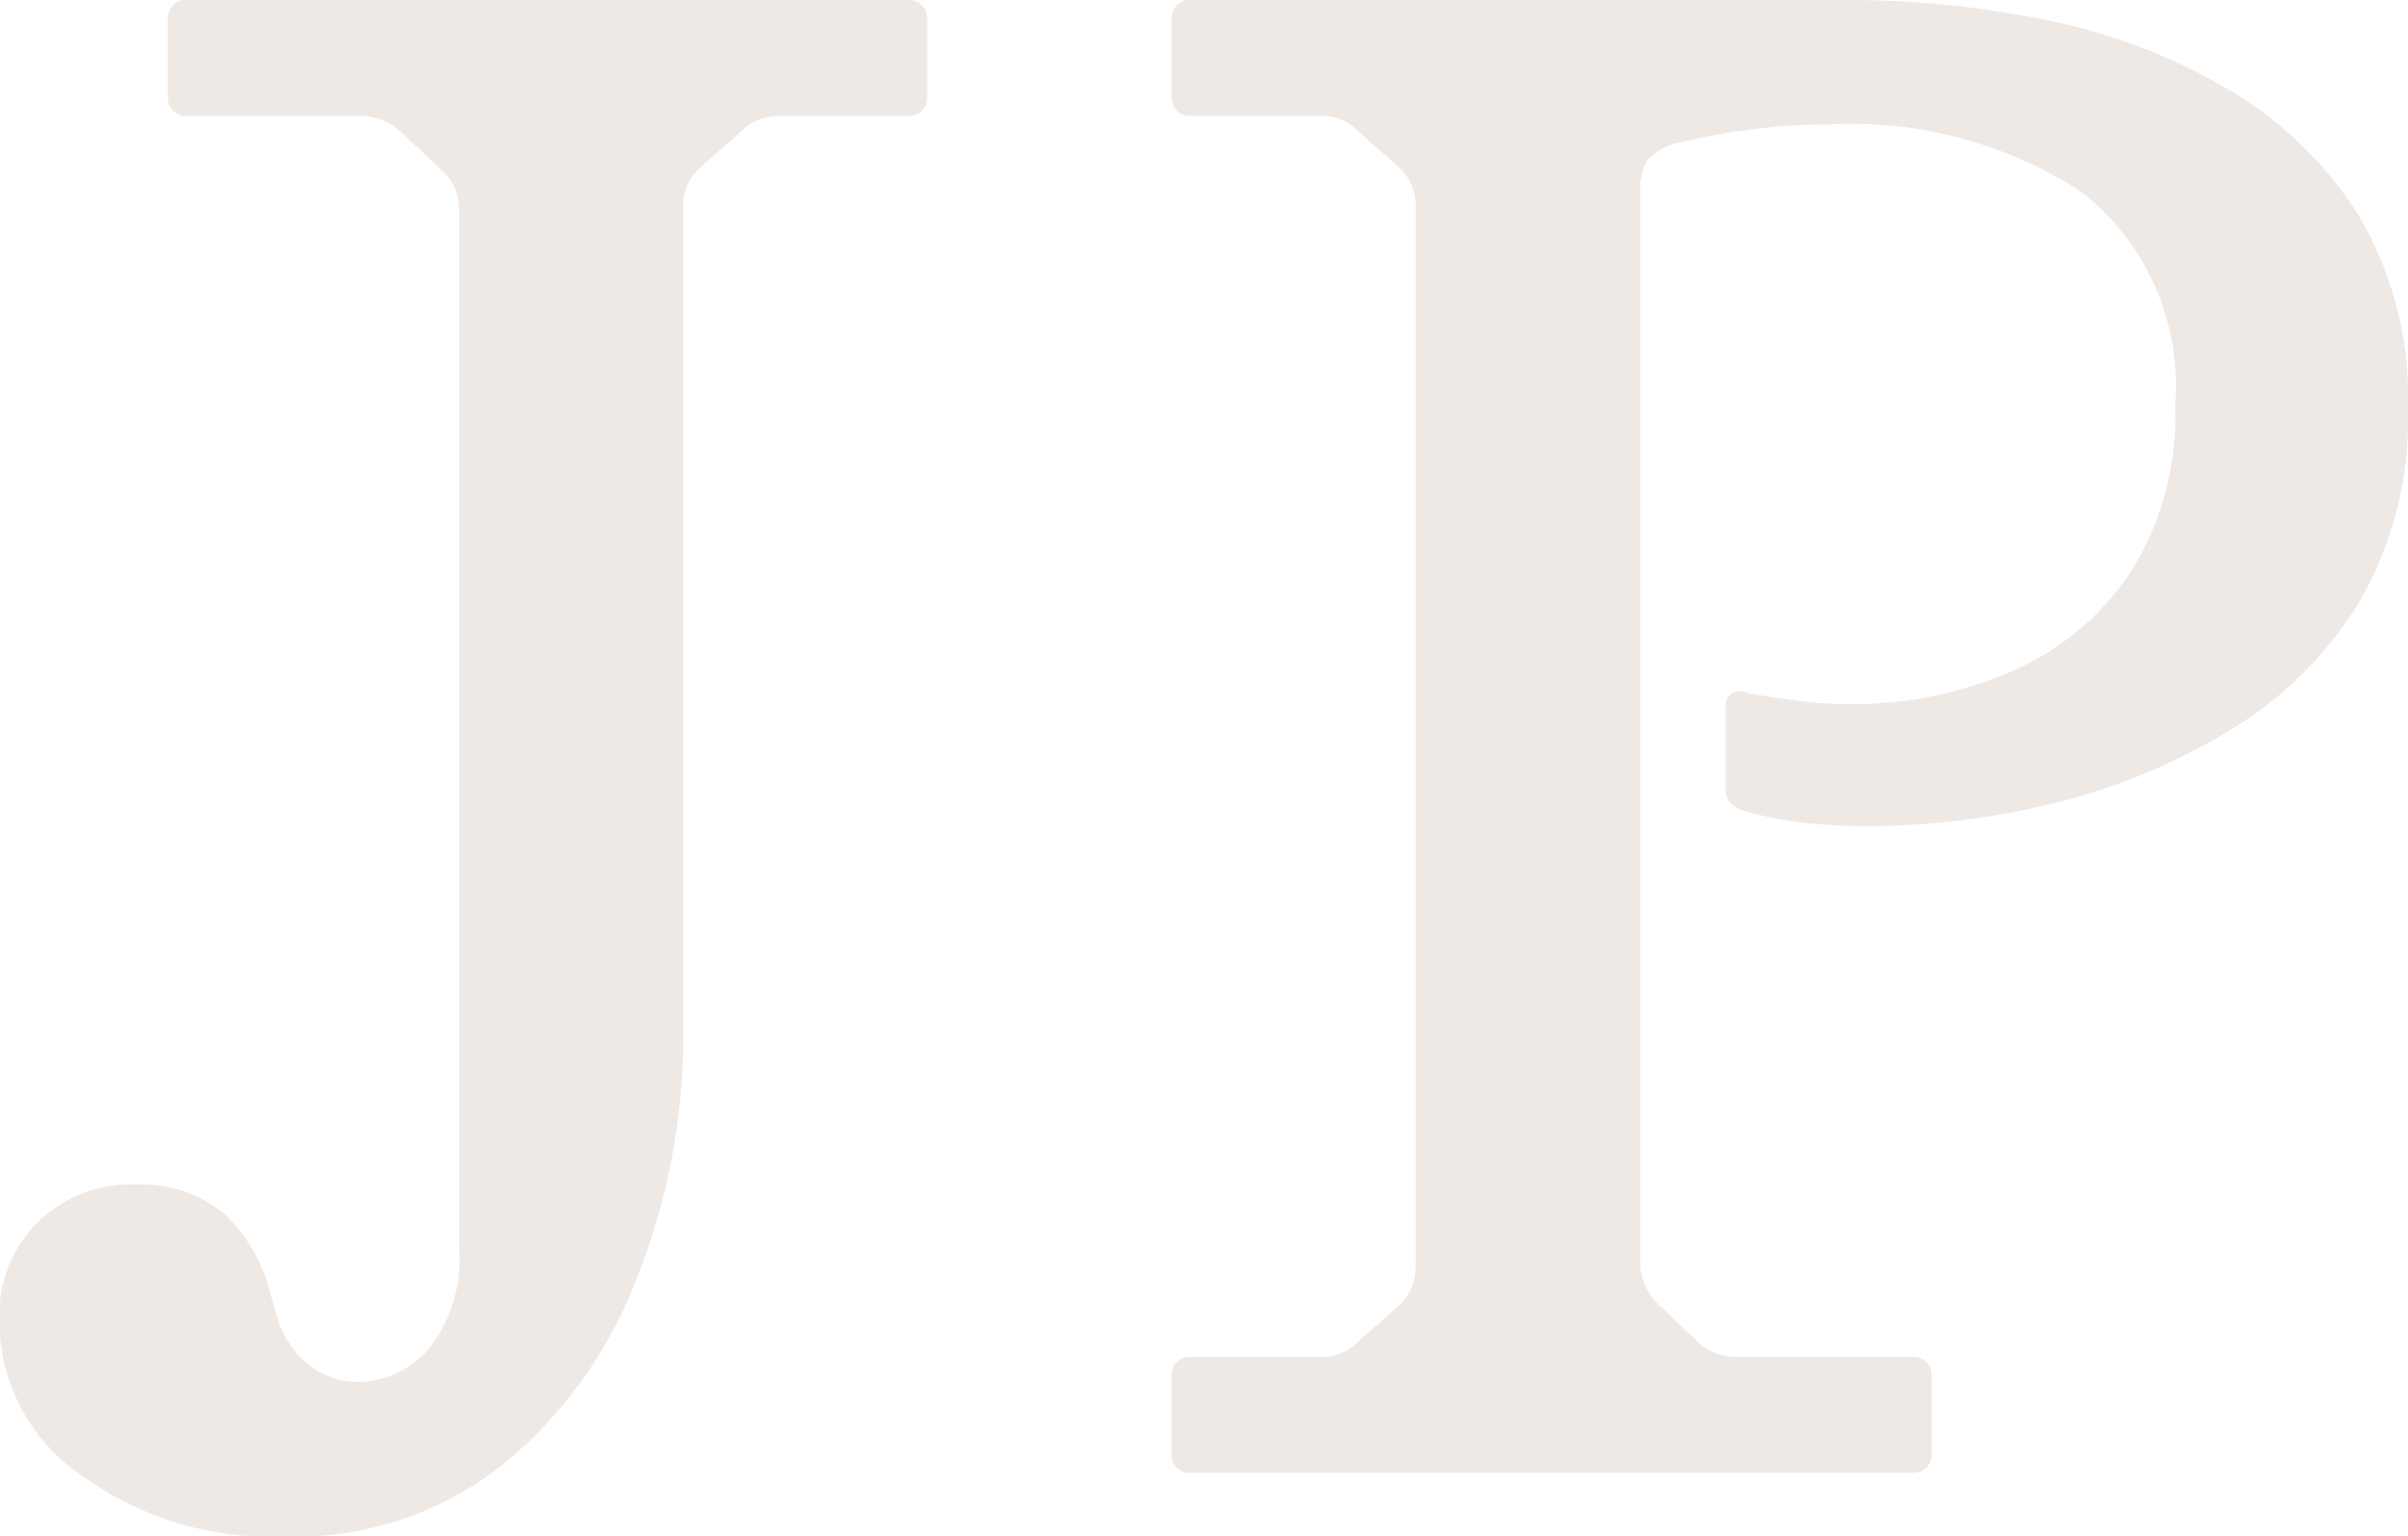 <svg xmlns="http://www.w3.org/2000/svg" width="13.463" height="8.592" viewBox="0 0 13.463 8.592"><g transform="translate(-5.053 -7.145)"><path d="M10.129,7.145a.1.1,0,0,1,.107.108v.432a.1.1,0,0,1-.107.108H9.4a.286.286,0,0,0-.2.084l-.227.2a.281.281,0,0,0-.1.227v4.62A3.631,3.631,0,0,1,8.61,14.3a2.474,2.474,0,0,1-.75,1.038,1.868,1.868,0,0,1-1.211.4A1.812,1.812,0,0,1,5.5,15.389a1.041,1.041,0,0,1-.45-.851.73.73,0,0,1,.756-.769.731.731,0,0,1,.492.156.9.9,0,0,1,.264.445L6.6,14.5a.524.524,0,0,0,.186.282.441.441,0,0,0,.258.091.531.531,0,0,0,.408-.187.809.809,0,0,0,.168-.558V8.309a.3.3,0,0,0-.1-.216l-.216-.2a.33.33,0,0,0-.241-.1H6.1a.1.1,0,0,1-.108-.108V7.253A.1.1,0,0,1,6.1,7.145Z" fill="#eee9e5"/><path d="M14.82,11.021c.1.017.19.03.282.042a2.116,2.116,0,0,0,.294.019,2.226,2.226,0,0,0,.9-.181,1.526,1.526,0,0,0,.666-.552,1.63,1.63,0,0,0,.252-.935,1.374,1.374,0,0,0-.523-1.195,2.353,2.353,0,0,0-1.41-.378,3.172,3.172,0,0,0-.456.031,3.472,3.472,0,0,0-.359.065.344.344,0,0,0-.2.1.317.317,0,0,0-.042.18v6.012a.337.337,0,0,0,.121.229l.2.191a.311.311,0,0,0,.215.084h.985a.1.1,0,0,1,.107.108v.432a.1.1,0,0,1-.107.108H11.713a.1.1,0,0,1-.109-.108v-.432a.1.1,0,0,1,.109-.108h.731a.274.274,0,0,0,.2-.084l.217-.191a.3.3,0,0,0,.107-.229V8.286a.288.288,0,0,0-.107-.217l-.217-.192a.282.282,0,0,0-.2-.084h-.731c-.073,0-.109-.04-.109-.12v-.42a.1.1,0,0,1,.109-.108h3.671a5.521,5.521,0,0,1,1.117.114,3.239,3.239,0,0,1,1.007.384,2.151,2.151,0,0,1,.733.708,2.008,2.008,0,0,1,.275,1.086,2.026,2.026,0,0,1-.269,1.068,2.131,2.131,0,0,1-.721.72,3.443,3.443,0,0,1-.977.408,4.352,4.352,0,0,1-1.056.132c-.105,0-.217-.006-.336-.017a2.111,2.111,0,0,1-.349-.067c-.072-.024-.107-.063-.107-.12V11.1c0-.072.04-.1.119-.084" fill="#eee9e5"/></g></svg>